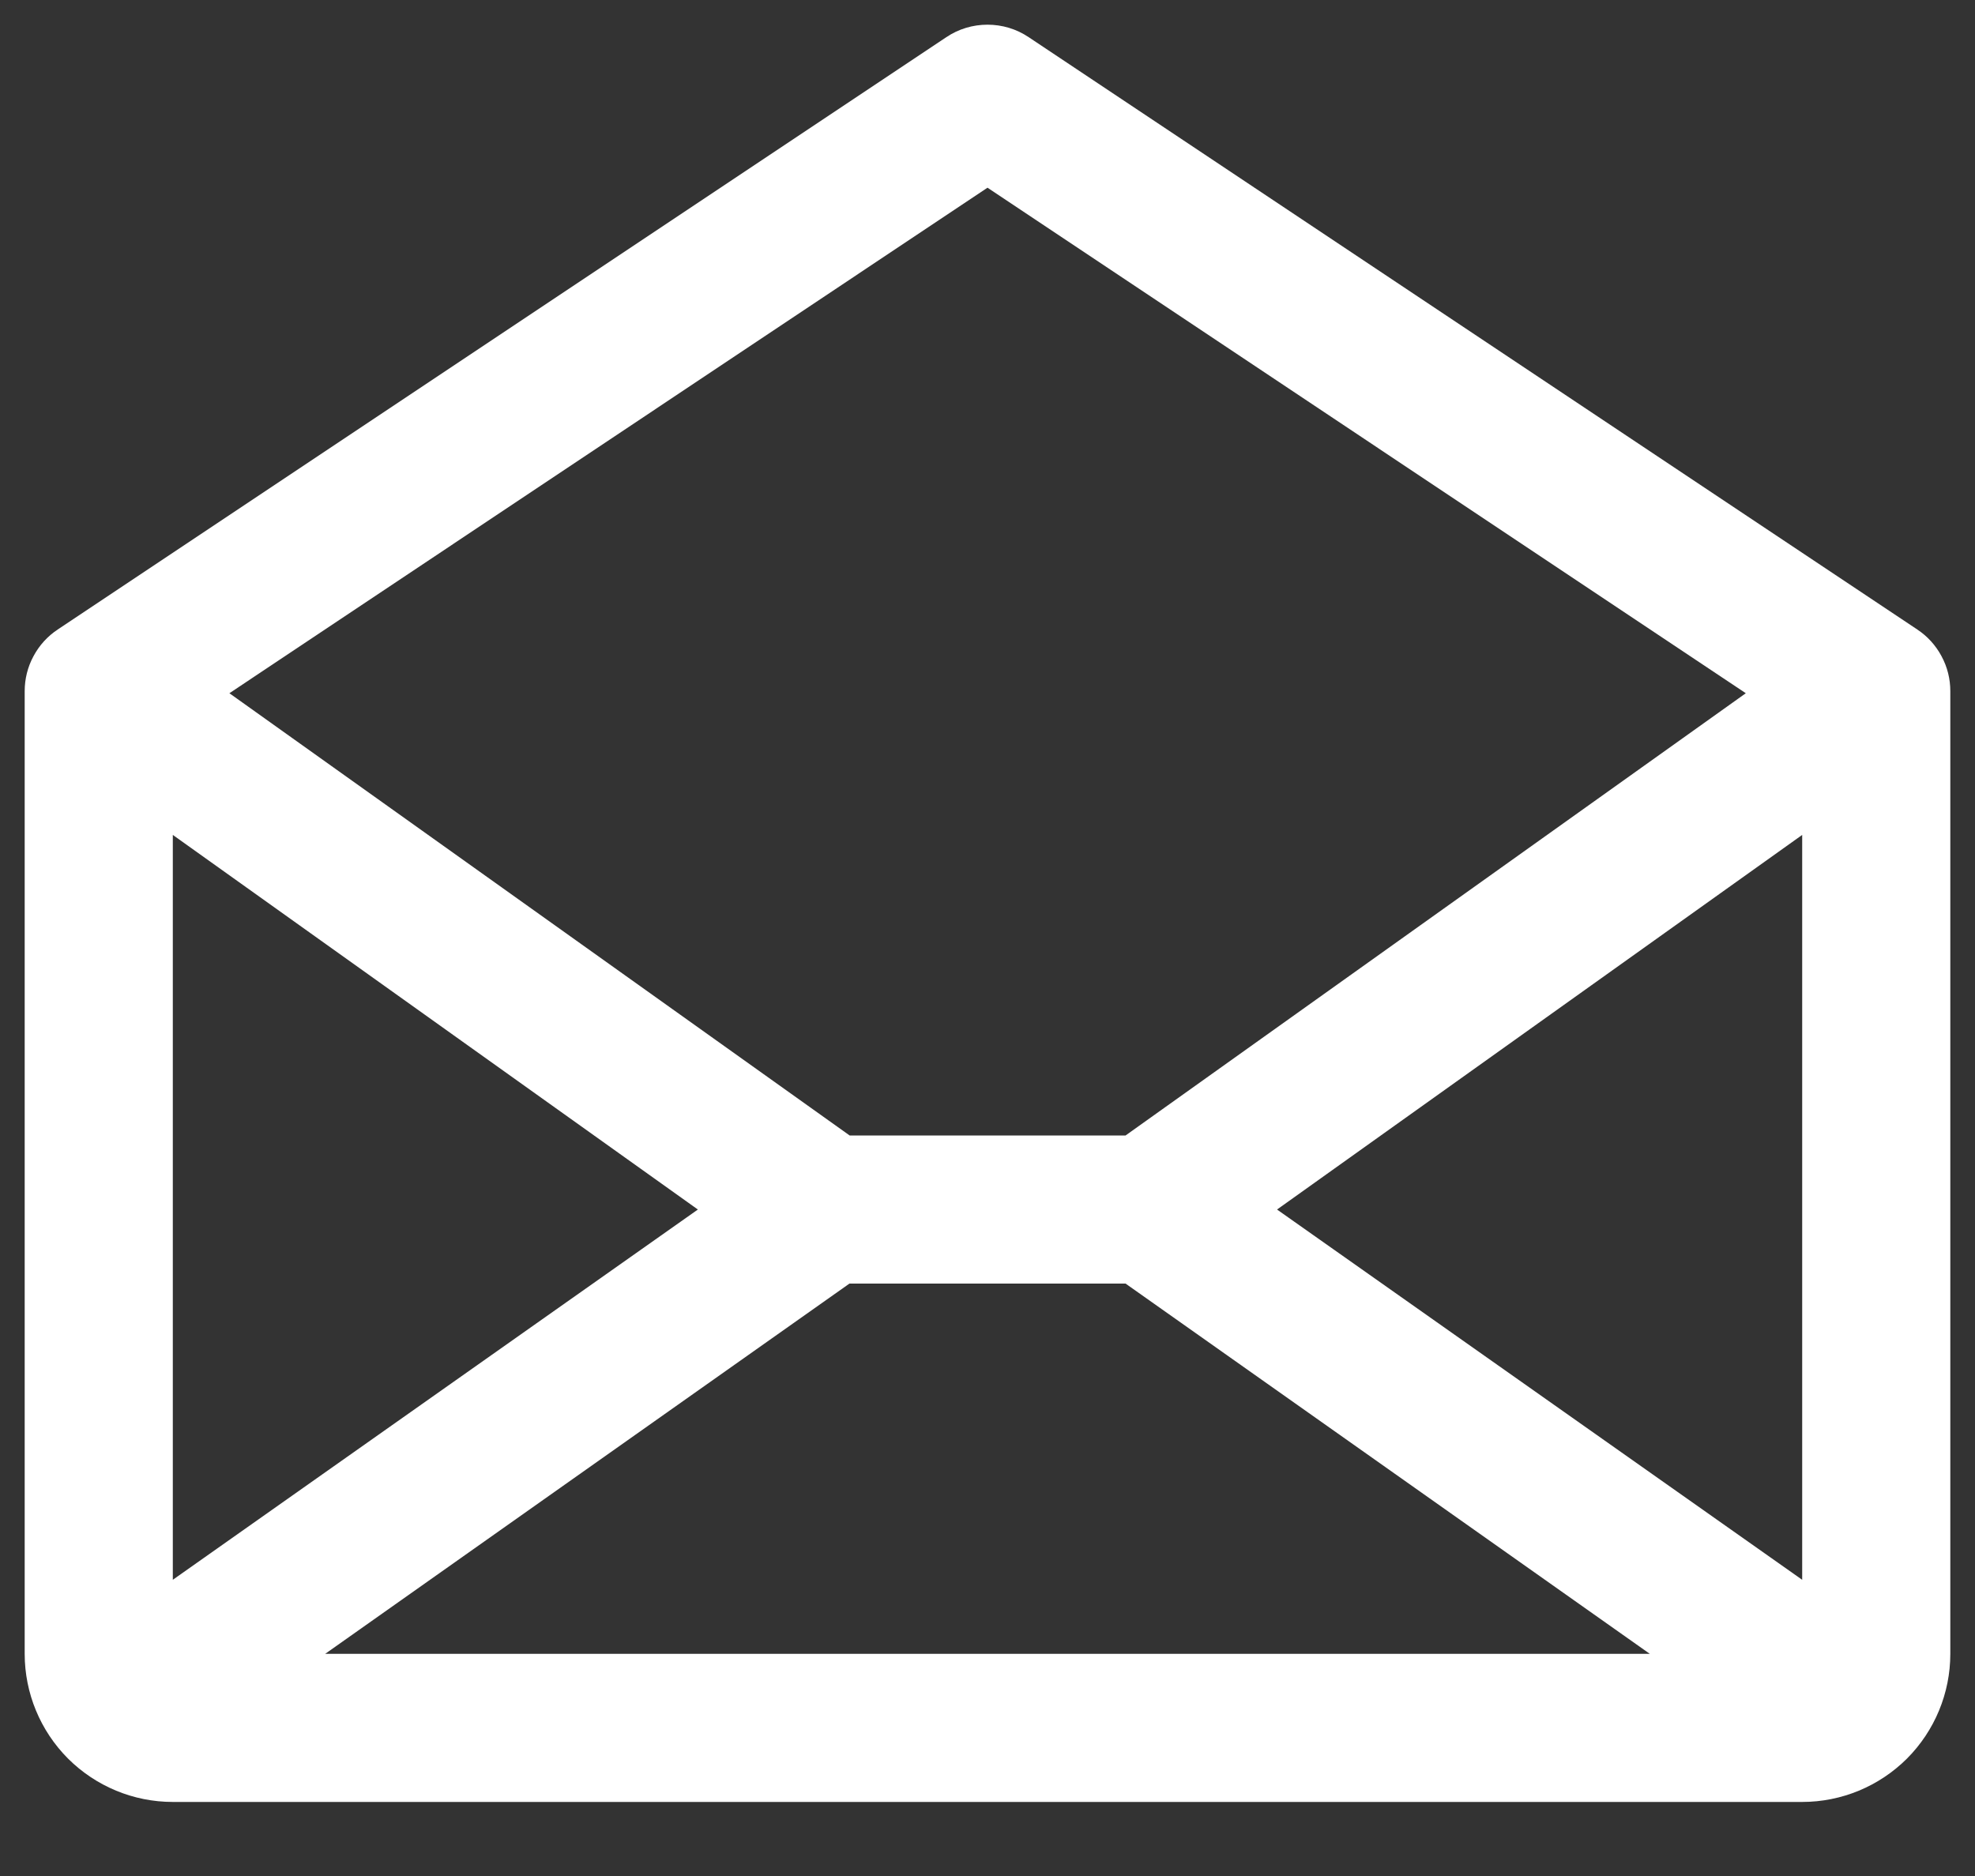 <svg width="20" height="19" viewBox="0 0 20 19" fill="none" xmlns="http://www.w3.org/2000/svg">
<rect x="0" y="0" width="20" height="19" fill="#333333" stroke="none"/>
<path d="M19.416 6.376L10.416 0.376C10.293 0.293 10.148 0.25 10 0.25C9.852 0.25 9.707 0.293 9.584 0.376L0.584 6.376C0.481 6.444 0.397 6.537 0.339 6.646C0.28 6.755 0.25 6.876 0.25 7V16.75C0.25 17.148 0.408 17.529 0.689 17.811C0.971 18.092 1.352 18.25 1.75 18.25H18.25C18.648 18.25 19.029 18.092 19.311 17.811C19.592 17.529 19.75 17.148 19.75 16.75V7C19.75 6.876 19.72 6.755 19.661 6.646C19.603 6.537 19.519 6.444 19.416 6.376ZM7.067 12.25L1.75 16V8.456L7.067 12.25ZM8.602 13H11.398L16.707 16.75H3.293L8.602 13ZM12.932 12.25L18.25 8.456V16L12.932 12.25ZM10 1.901L17.679 7.021L11.398 11.5H8.604L2.323 7.021L10 1.901Z" fill="white"/>
</svg>

